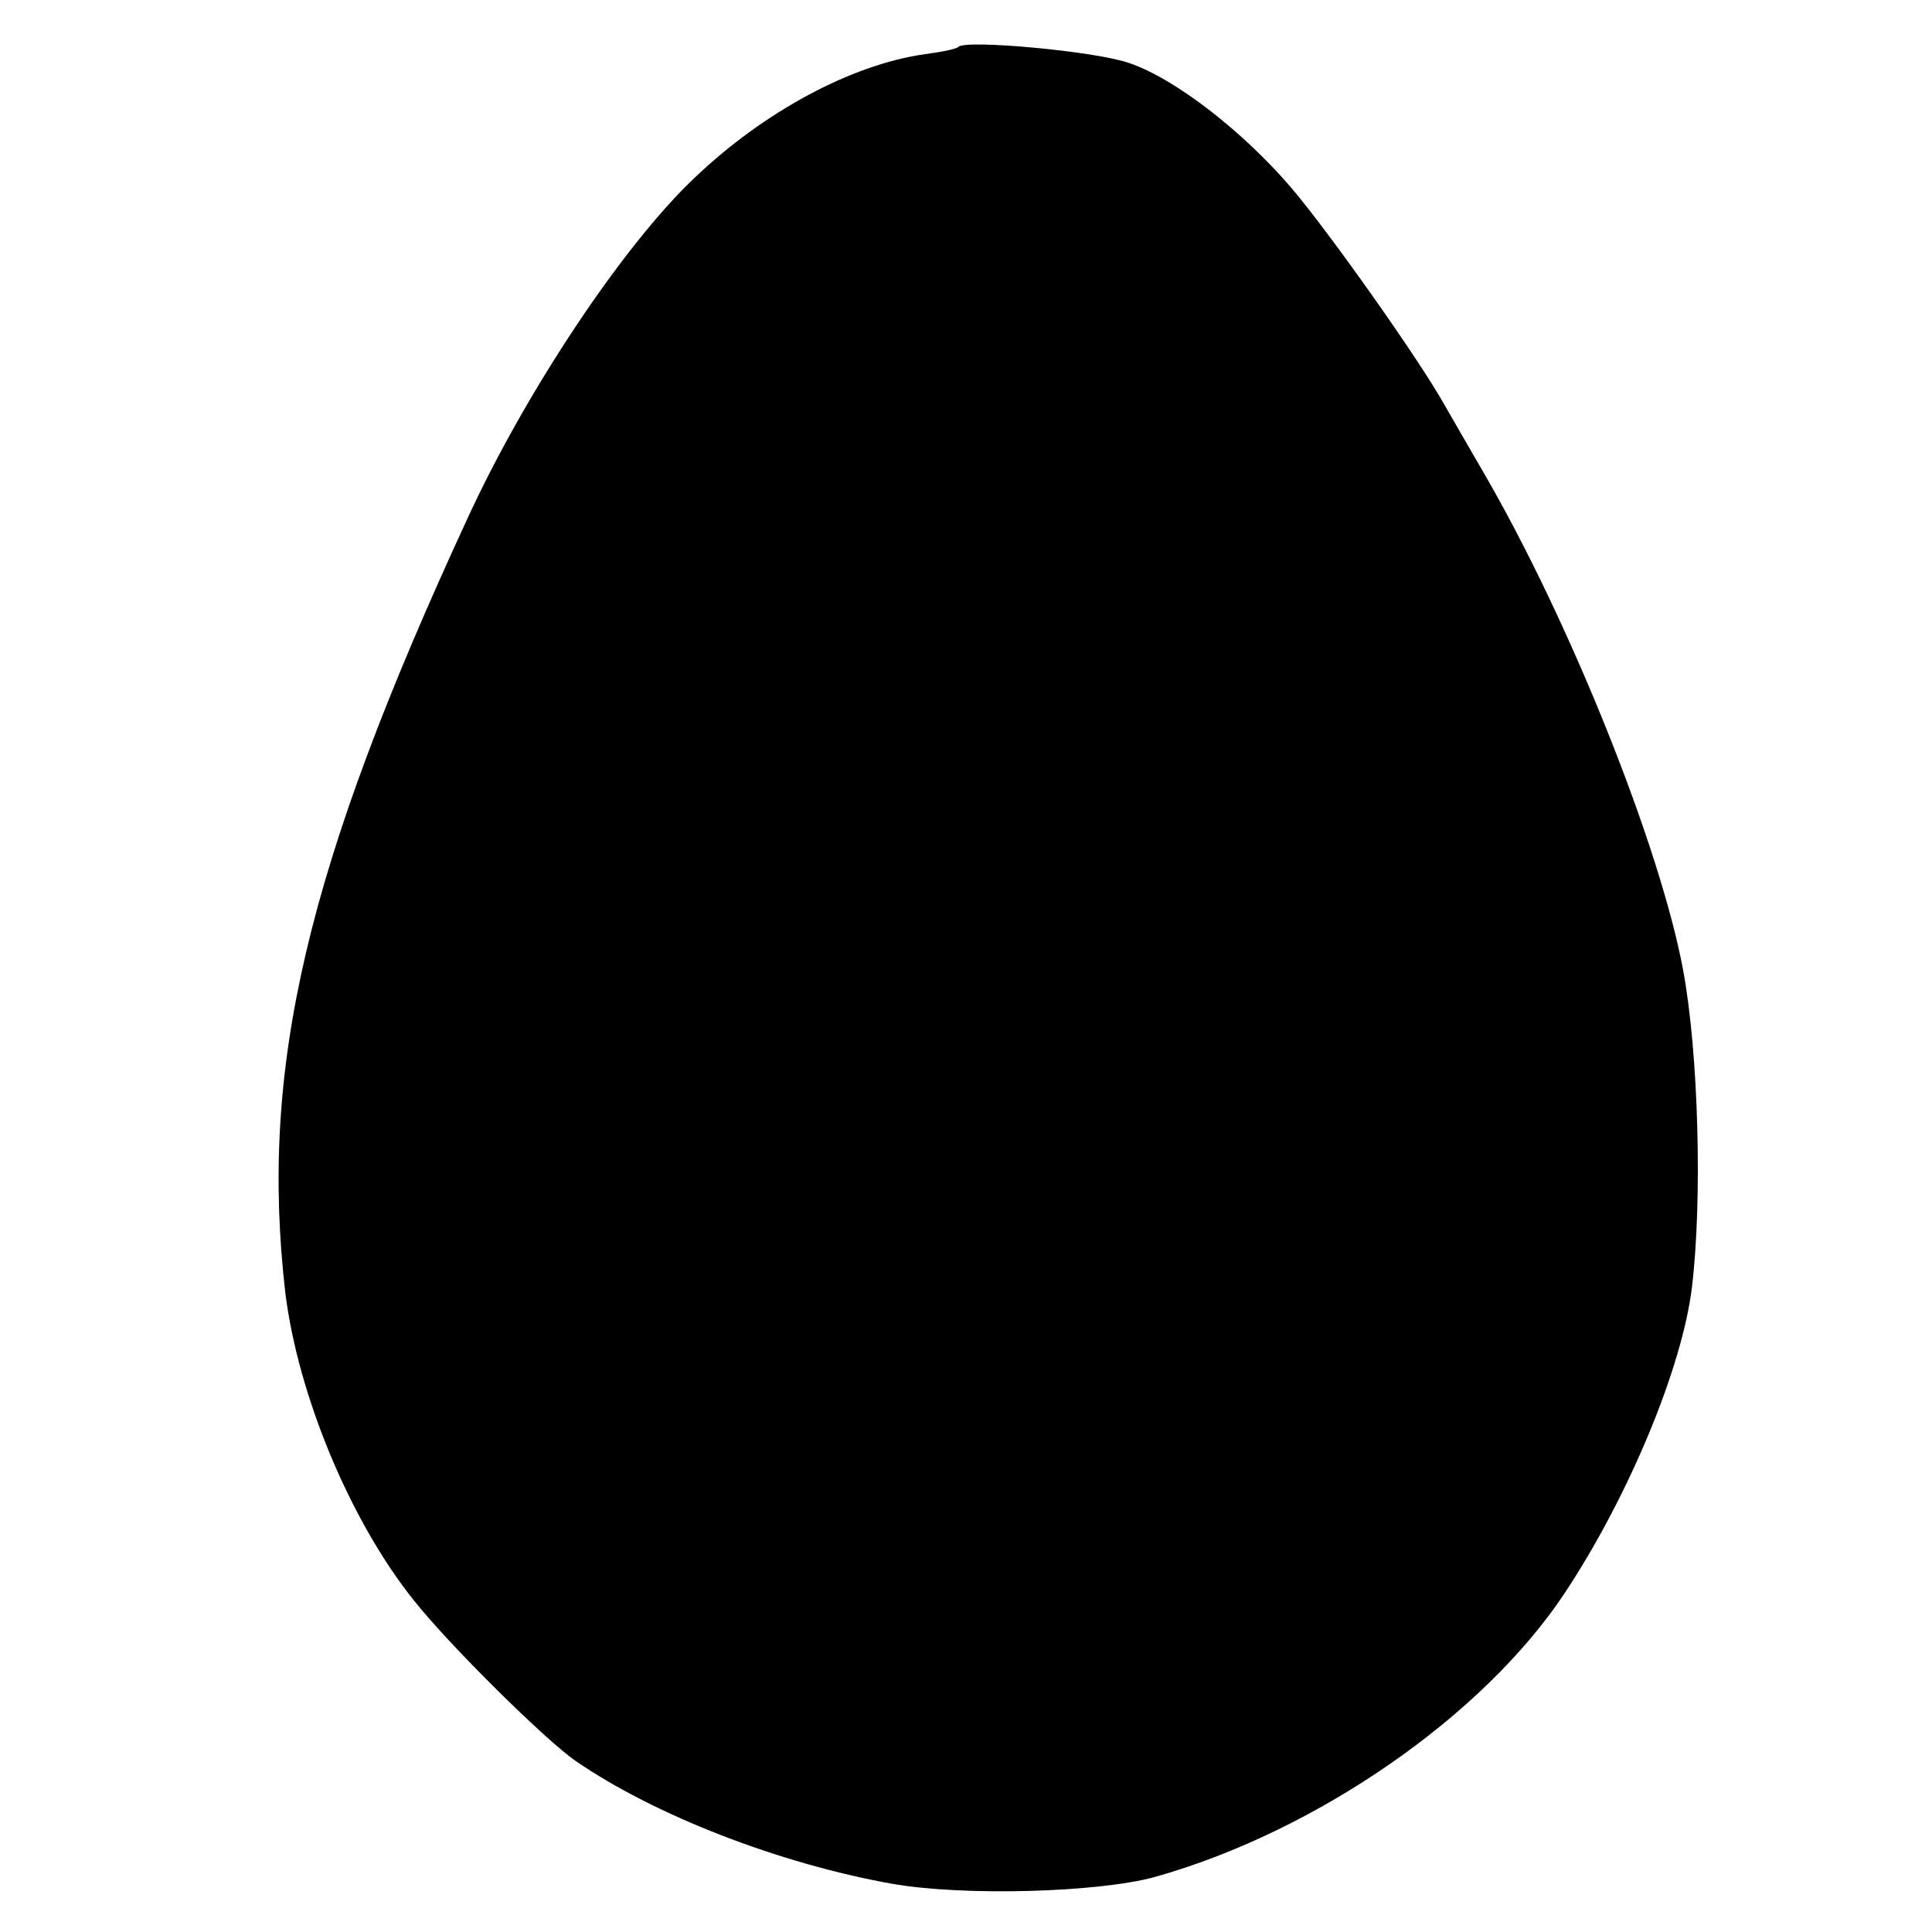 <svg version="1" xmlns="http://www.w3.org/2000/svg" width="346.667" height="346.667" viewBox="0 0 260 260"><path d="M129 6.3c-.3.3-2.3.7-4.6 1-9.8 1.4-21.6 7.7-31 16.7-9.6 9.1-22.7 28.8-30.5 45.8-21.7 46.9-28 73.9-24.5 104.2 1.7 13.7 8.7 30.7 17.4 41.5 4.6 5.8 17.6 18.7 21.7 21.5 10.6 7.3 27.4 13.8 42.5 16.5 9.6 1.7 27.7 1.2 35.4-.9 21.7-6.1 44.1-21.6 55.1-38.1 8.7-13.1 15.9-30.5 17.2-41.3 1.4-11.7.9-31.4-1.2-42.7-3.1-16.6-15.2-46.9-26.9-67-1.9-3.3-4.3-7.4-5.2-9-3.4-6.1-15.5-23.2-20.6-29.2-6.4-7.5-15.6-14.7-21.8-16.8-4.4-1.6-22-3.2-23-2.2z"/></svg>